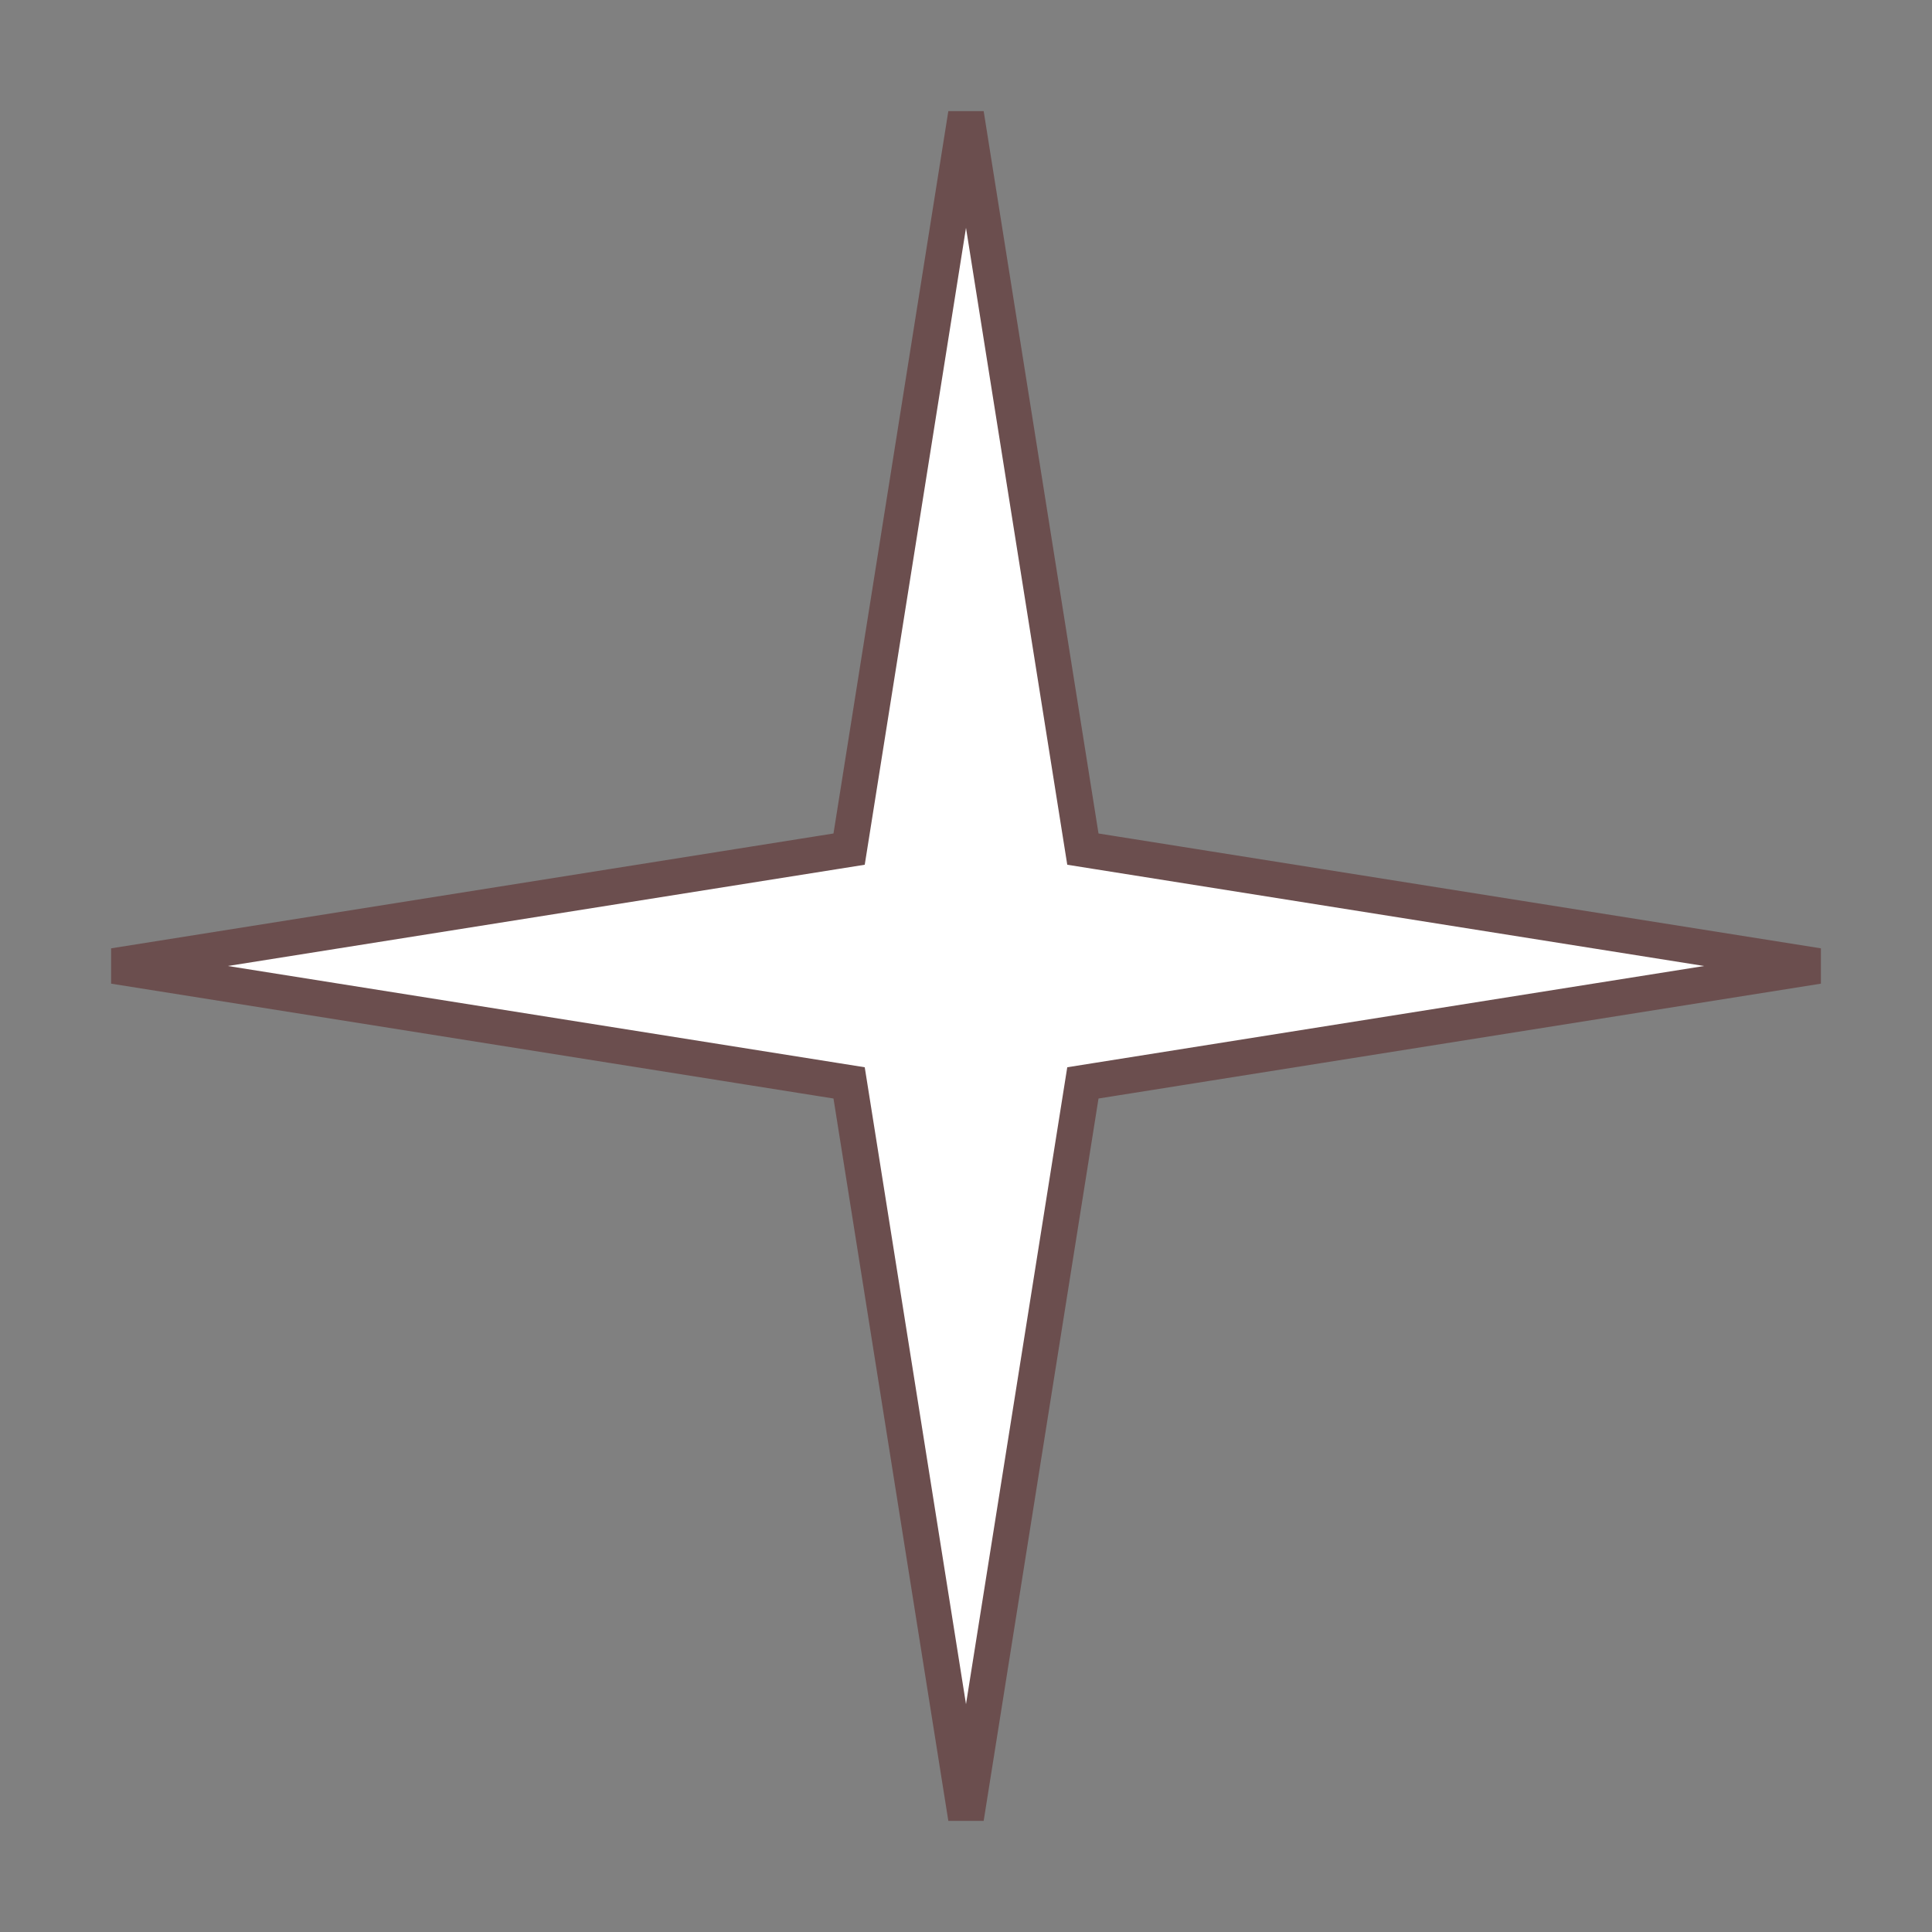 <?xml version="1.0" encoding="UTF-8"?> <svg xmlns="http://www.w3.org/2000/svg" width="54" height="54" viewBox="0 0 54 54" fill="none"><rect x="0" y="0" width="54" height="54" fill="#808080" stroke="none"/> <path d="M30.21 23.375L30.267 23.733L30.625 23.79L50.816 27L30.625 30.21L30.267 30.267L30.21 30.625L27 50.816L23.79 30.625L23.733 30.267L23.375 30.21L3.184 27L23.375 23.79L23.733 23.733L23.79 23.375L27 3.184L30.21 23.375Z" fill="white" stroke="#6B4E4E"></path> </svg> 